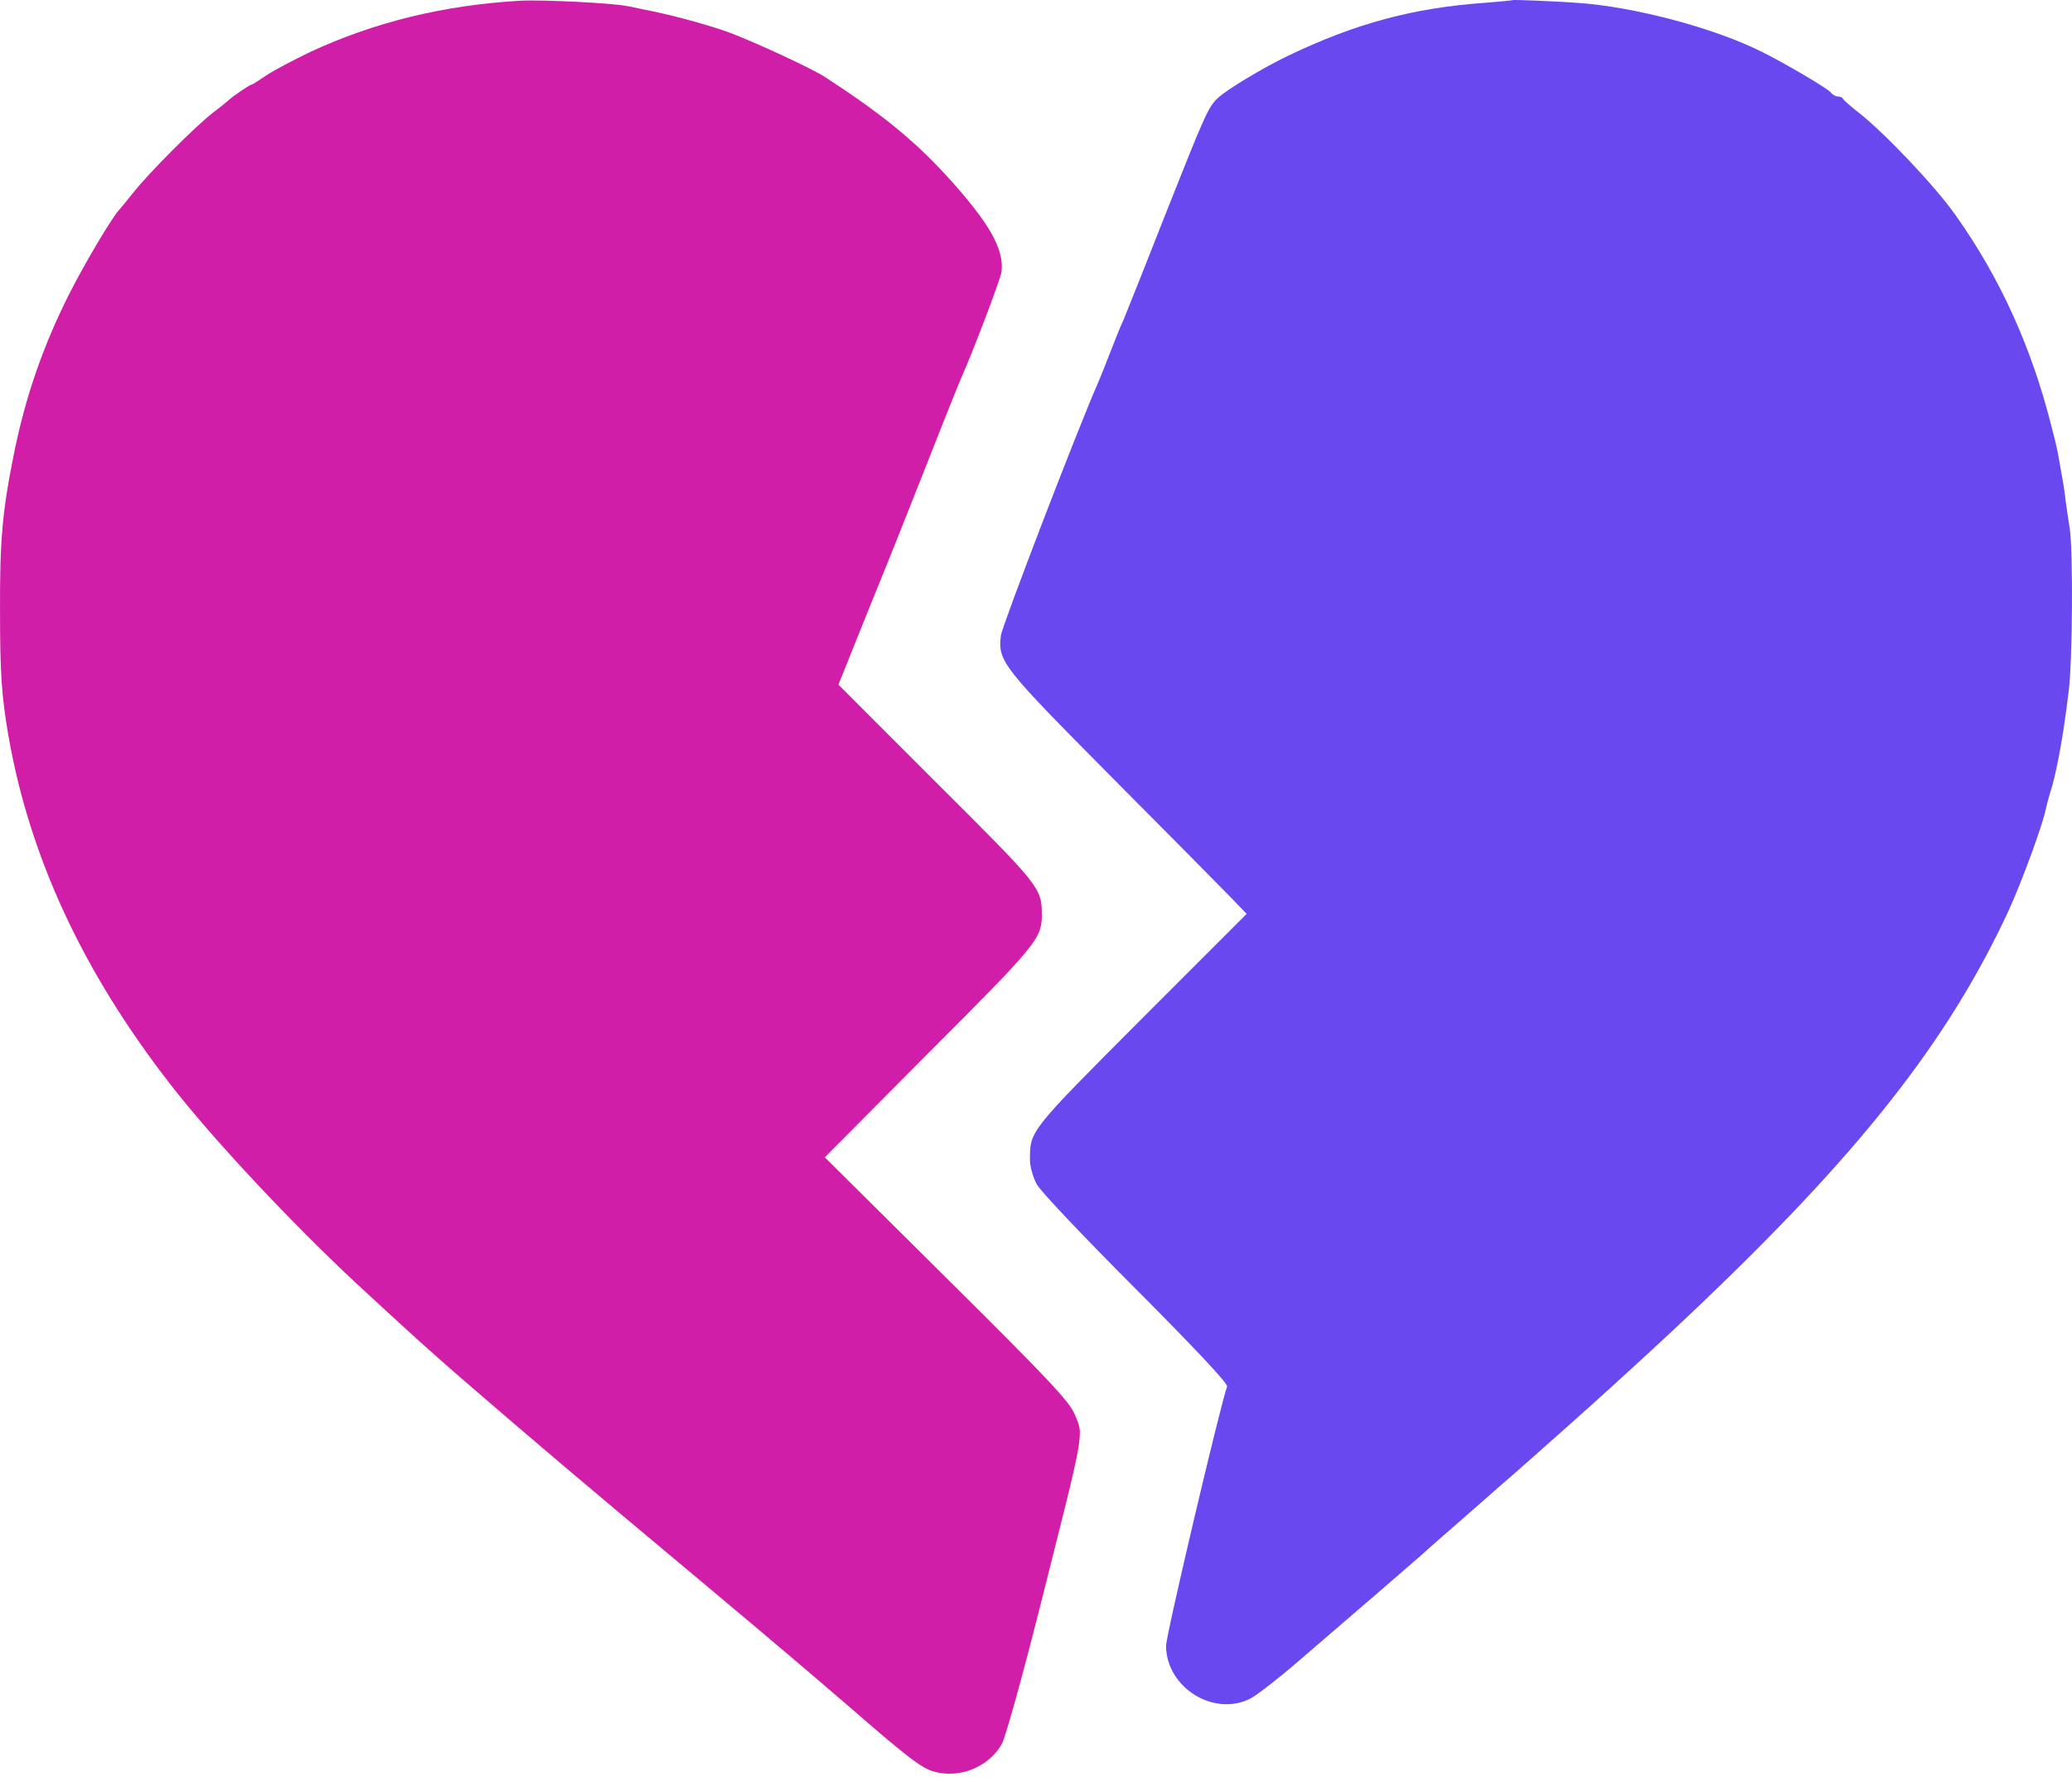 <svg width="150" height="129" viewBox="0 0 150 129" fill="none" xmlns="http://www.w3.org/2000/svg"><path d="M37.646 0.052C32.13 0.374 27.108 1.597 22.451 3.765C21.249 4.345 19.811 5.096 19.275 5.461C18.738 5.825 18.266 6.126 18.201 6.126C18.094 6.126 16.828 6.984 16.613 7.199C16.549 7.263 16.034 7.693 15.433 8.143C14.059 9.216 10.733 12.565 9.638 13.96C9.166 14.539 8.737 15.076 8.672 15.14C8.2 15.591 6.183 18.96 5.024 21.257C3.114 25.034 1.804 28.811 0.967 33.061C0.173 37.01 -0.02 39.178 0.002 44.221C0.002 48.75 0.109 50.359 0.624 53.343C2.169 62.078 5.989 70.319 12.299 78.453C15.39 82.445 21.142 88.583 25.949 93.047C29.405 96.245 31.25 97.919 33.483 99.851C38.955 104.573 41.788 106.976 50.416 114.188C55.395 118.351 58.658 121.12 61.77 123.803C65.719 127.237 66.749 128.009 67.607 128.245C69.496 128.782 71.642 127.881 72.544 126.207C72.801 125.734 74.046 121.249 75.312 116.227C78.596 103.221 78.467 103.95 77.78 102.341C77.394 101.439 75.87 99.808 68.509 92.511L59.709 83.776L67.221 76.221C74.99 68.452 75.419 67.937 75.419 66.284C75.419 64.267 75.398 64.245 67.822 56.691L60.697 49.565L62.8 44.328C63.98 41.431 64.989 38.92 65.053 38.748C65.118 38.577 66.148 36.001 67.307 33.061C68.466 30.099 69.517 27.502 69.625 27.266C70.311 25.764 72.458 20.162 72.501 19.69C72.715 18.037 71.599 16.106 68.594 12.801C66.212 10.182 63.787 8.208 59.645 5.525C58.615 4.881 54.344 2.907 52.605 2.284C50.867 1.683 48.377 1.018 46.338 0.632C45.866 0.524 45.437 0.438 45.373 0.438C44.428 0.224 39.299 -0.034 37.646 0.052Z" fill="#D01EA9"/><path d="M109.502 0.01C109.459 0.031 108.579 0.117 107.506 0.203C102.334 0.568 98.148 1.684 93.234 4.044C91.474 4.882 88.769 6.513 88.169 7.092C87.46 7.757 87.224 8.315 84.305 15.677C82.825 19.454 81.472 22.824 81.322 23.189C81.15 23.532 80.721 24.605 80.356 25.55C79.992 26.494 79.605 27.46 79.498 27.696C78.017 31.044 72.544 45.316 72.458 46.003C72.244 47.892 72.501 48.214 80.528 56.305C84.627 60.425 88.49 64.332 89.113 64.975L90.25 66.156L82.631 73.775C74.519 81.909 74.562 81.845 74.562 83.948C74.562 84.442 74.776 85.214 75.055 85.729C75.313 86.223 78.468 89.55 82.245 93.327C86.473 97.576 88.92 100.173 88.834 100.367C88.34 101.74 84.391 118.459 84.413 119.167C84.456 122.194 87.911 124.318 90.551 122.945C91.023 122.687 92.633 121.442 94.114 120.155C95.594 118.888 98.148 116.678 99.801 115.261C101.432 113.845 102.827 112.643 102.892 112.579C102.956 112.514 104.158 111.441 105.574 110.218C106.991 108.973 108.257 107.878 108.386 107.75C108.515 107.642 108.944 107.256 109.352 106.913C110.446 105.968 115.533 101.44 116.627 100.431C119.997 97.362 120.77 96.632 122.293 95.194C134.591 83.562 141.051 75.363 145.451 65.834C146.352 63.859 147.876 59.717 148.091 58.623C148.134 58.408 148.263 57.914 148.37 57.55C148.864 56.069 149.357 53.407 149.765 49.995C150.044 47.763 150.087 39.758 149.829 38.212C149.765 37.847 149.658 37.075 149.572 36.495C149.443 35.401 149.4 35.165 149.143 33.727C148.928 32.46 148.885 32.31 148.499 30.808C147.061 25.12 144.786 20.098 141.566 15.57C140.085 13.466 136.415 9.603 134.548 8.144C133.969 7.693 133.454 7.242 133.411 7.135C133.368 7.049 133.218 6.985 133.046 6.985C132.896 6.985 132.66 6.856 132.531 6.684C132.273 6.384 129.333 4.645 127.616 3.787C124.139 2.027 118.301 0.482 114.159 0.203C112.271 0.074 109.545 -0.033 109.502 0.01V0.01Z" fill="#6A48F0"/></svg>